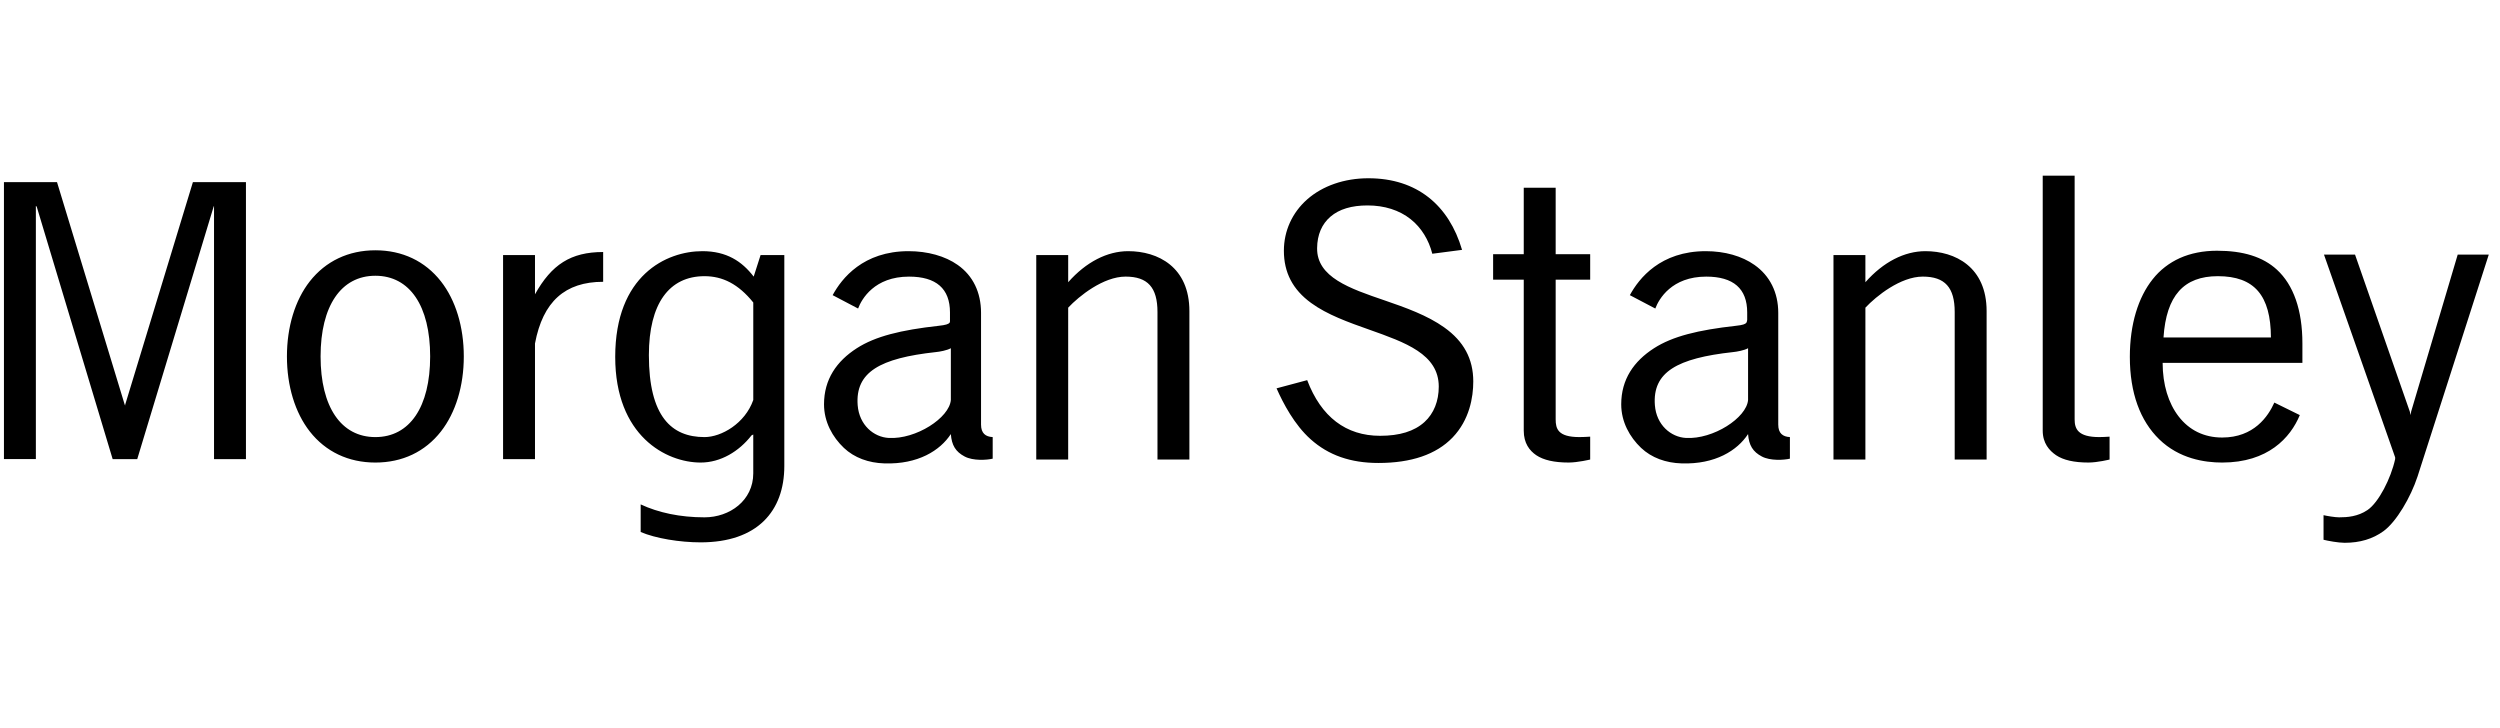 <svg xmlns="http://www.w3.org/2000/svg" width="206" height="60" viewBox="0 0 206 60">
    <g fill="none" fill-rule="evenodd">
        <g>
            <g>
                <g>
                    <g>
                        <g fill="#000" fill-rule="nonzero">
                            <path d="M168.32.475v21.008c0 1.038.542 1.644 1.101 2.026.6.403 1.48.604 2.667.604.75 0 1.741-.248 1.741-.248V21.98c-.297.018-.56.035-.853.035-1.766 0-2.026-.69-2.026-1.457V.475h-2.63zm-55.56.213c-1.983 0-3.775.622-5.048 1.742-1.236 1.092-1.92 2.6-1.92 4.23 0 1.795.727 3.198 2.24 4.301 1.334.975 3.1 1.604 4.799 2.204 2.954 1.05 5.723 2.01 5.723 4.692 0 1.193-.406 2.216-1.173 2.915-.844.769-2.057 1.138-3.661 1.138-2.812 0-4.859-1.557-6.008-4.586l-2.524.675c.544 1.229 1.469 3.001 2.808 4.195 1.47 1.318 3.293 1.955 5.581 1.955 2.71 0 4.766-.699 6.114-2.097 1.398-1.456 1.707-3.319 1.707-4.621 0-1.867-.79-3.308-2.382-4.444-1.39-.997-3.19-1.64-4.941-2.24-2.853-.975-5.576-1.903-5.545-4.3.01-1.118.397-1.988 1.102-2.595.717-.617 1.74-.924 3.057-.924 1.382 0 2.615.386 3.554 1.137.864.684 1.492 1.7 1.778 2.844l2.452-.32c-1.076-3.669-3.706-5.9-7.713-5.9zM.325 1.008v22.821h2.63V2.963l.072.071L9.283 23.83h2.026l6.292-20.795.035-.07v20.865h2.63V1.008h-4.371L10.314 19.35v.071l-.036-.07-5.58-18.343H.324zm125.232.462v5.474h-2.524v2.098h2.524v12.441c0 1.038.472 1.644 1.03 2.026.601.403 1.48.604 2.667.604.75 0 1.777-.248 1.777-.248V21.98c-.292.018-.598.035-.889.035-1.768 0-1.955-.69-1.955-1.457V9.042h2.844V6.944h-2.844V1.47h-2.63zM30.93 6.624c-2.215 0-4.092.893-5.403 2.56-1.217 1.555-1.884 3.753-1.884 6.185 0 2.434.667 4.628 1.884 6.185 1.31 1.671 3.188 2.56 5.403 2.56 2.224 0 4.096-.889 5.403-2.56 1.217-1.557 1.884-3.75 1.884-6.185 0-2.432-.667-4.63-1.884-6.185-1.307-1.667-3.179-2.56-5.403-2.56zm151.75.036c-1.125 0-2.17.207-3.058.604-.868.392-1.64.98-2.239 1.742-1.193 1.494-1.884 3.712-1.884 6.398 0 2.99.86 5.272 2.417 6.79 1.644 1.604 3.738 1.92 5.19 1.92 3.774 0 5.626-2.043 6.398-3.91l-2.097-1.032c-.51 1.138-1.681 2.88-4.301 2.88-1.497 0-2.722-.613-3.59-1.742-.84-1.092-1.31-2.604-1.315-4.408h11.517v-1.6c0-2.763-.736-4.823-2.098-6.078-1.159-1.066-2.785-1.564-4.94-1.564zm-124.806.036c-2.967 0-7.18 1.996-7.18 8.708 0 6.518 4.2 8.71 7.038 8.71 1.657 0 3.162-.918 4.195-2.24l.142-.071v3.2c0 2.243-1.942 3.625-4.017 3.625-2.017 0-3.803-.385-5.26-1.066v2.275c1.227.526 3.225.853 4.94.853 4.67 0 6.896-2.57 6.896-6.292V7.015h-1.955l-.569 1.778c-.965-1.258-2.228-2.097-4.23-2.097zm16.992 0c-3.736 0-5.505 2.237-6.256 3.625l2.097 1.102c.294-.793 1.354-2.63 4.194-2.63 2.24 0 3.377.988 3.377 2.95v.604s.019.184-.035.25c-.083.104-.32.19-.889.248-3.136.35-5.22.865-6.754 1.849-1.664 1.07-2.701 2.567-2.701 4.62 0 1.46.706 2.704 1.635 3.59.864.818 2.04 1.242 3.341 1.28 2.769.09 4.592-1.063 5.474-2.417.069.93.402 1.462 1.138 1.849.69.369 1.824.295 2.31.178v-1.778c-.586-.03-.96-.308-.96-1.03v-8.14-1.067c0-1.68-.659-3.058-1.919-3.946-1.039-.737-2.49-1.137-4.052-1.137zm18.093 0c-1.712 0-3.464.886-4.94 2.559v-2.24h-2.631v16.85h2.63V11.352c.895-.956 2.901-2.56 4.728-2.56 1.83 0 2.63.899 2.63 2.916v12.157h2.63V11.637c0-3.64-2.588-4.941-5.047-4.941zm47.597 0c-3.733 0-5.502 2.237-6.256 3.625l2.097 1.102c.296-.793 1.354-2.63 4.195-2.63 2.24 0 3.377.988 3.377 2.95v.604s-.018.184-.071.25c-.082.104-.282.19-.853.248-3.136.35-5.221.865-6.754 1.849-1.664 1.07-2.702 2.567-2.702 4.62 0 1.46.705 2.704 1.635 3.59.864.818 2.042 1.242 3.342 1.28 2.766.09 4.591-1.063 5.474-2.417.07.93.4 1.462 1.138 1.849.69.369 1.823.295 2.31.178v-1.778c-.585-.03-.96-.308-.96-1.03v-8.14-1.067c0-1.68-.693-3.058-1.955-3.946-1.04-.737-2.456-1.137-4.017-1.137zm18.094 0c-1.717 0-3.464.886-4.941 2.559v-2.24h-2.63v16.85h2.63V11.352c.896-.957 2.899-2.56 4.727-2.56 1.828 0 2.631.899 2.631 2.916v12.157h2.63V11.637c0-3.64-2.589-4.941-5.047-4.941zM49.7 6.766c-2.67 0-4.25 1.035-5.617 3.484V7.015h-2.63V23.83h2.63v-9.526c.65-3.461 2.482-5.084 5.617-5.084V6.767zm141.796.214l5.865 16.707v.142c-.35 1.601-1.364 3.578-2.275 4.195-.804.546-1.675.604-2.346.604-.323 0-.992-.11-1.28-.178v2.026c.364.09 1.204.25 1.742.25 1.254 0 2.311-.315 3.2-.96 1.063-.774 2.242-2.79 2.808-4.515l5.865-18.271h-2.56l-3.838 12.939-.036.284-.071-.284-4.515-12.94h-2.559zM30.931 8.722c2.832 0 4.514 2.485 4.514 6.647 0 4.163-1.682 6.647-4.514 6.647-2.827 0-4.515-2.484-4.515-6.647 0-4.162 1.688-6.647 4.515-6.647zm27.122.035c1.484 0 2.787.641 4.017 2.169v8.033c-.68 1.938-2.63 3.057-4.017 3.057-2.713 0-4.585-1.689-4.585-6.754 0-4.258 1.68-6.505 4.585-6.505zm124.699 0c3.013 0 4.36 1.594 4.372 5.048h-8.851c.229-3.451 1.675-5.048 4.479-5.048zM78.35 14.694v4.265c-.12 1.473-2.873 3.255-5.118 3.128-1.24-.068-2.433-1.065-2.56-2.701-.205-2.734 1.849-3.87 6.434-4.373.32-.029.937-.142 1.244-.32zm65.691 0v4.265c-.121 1.472-2.873 3.255-5.119 3.128-1.237-.068-2.436-1.066-2.56-2.701-.208-2.734 1.849-3.87 6.435-4.373.317-.029.938-.142 1.244-.32z" transform="translate(-728 -5334) translate(194 4174.121) translate(91 802.879) translate(443 357) translate(0 14)"/>
                        </g>
                        <path d="M0 0H206V60H0z" transform="translate(-728 -5334) translate(194 4174.121) translate(91 802.879) translate(443 357)"/>
                    </g>
                </g>
            </g>
        </g>
    </g>
</svg>
